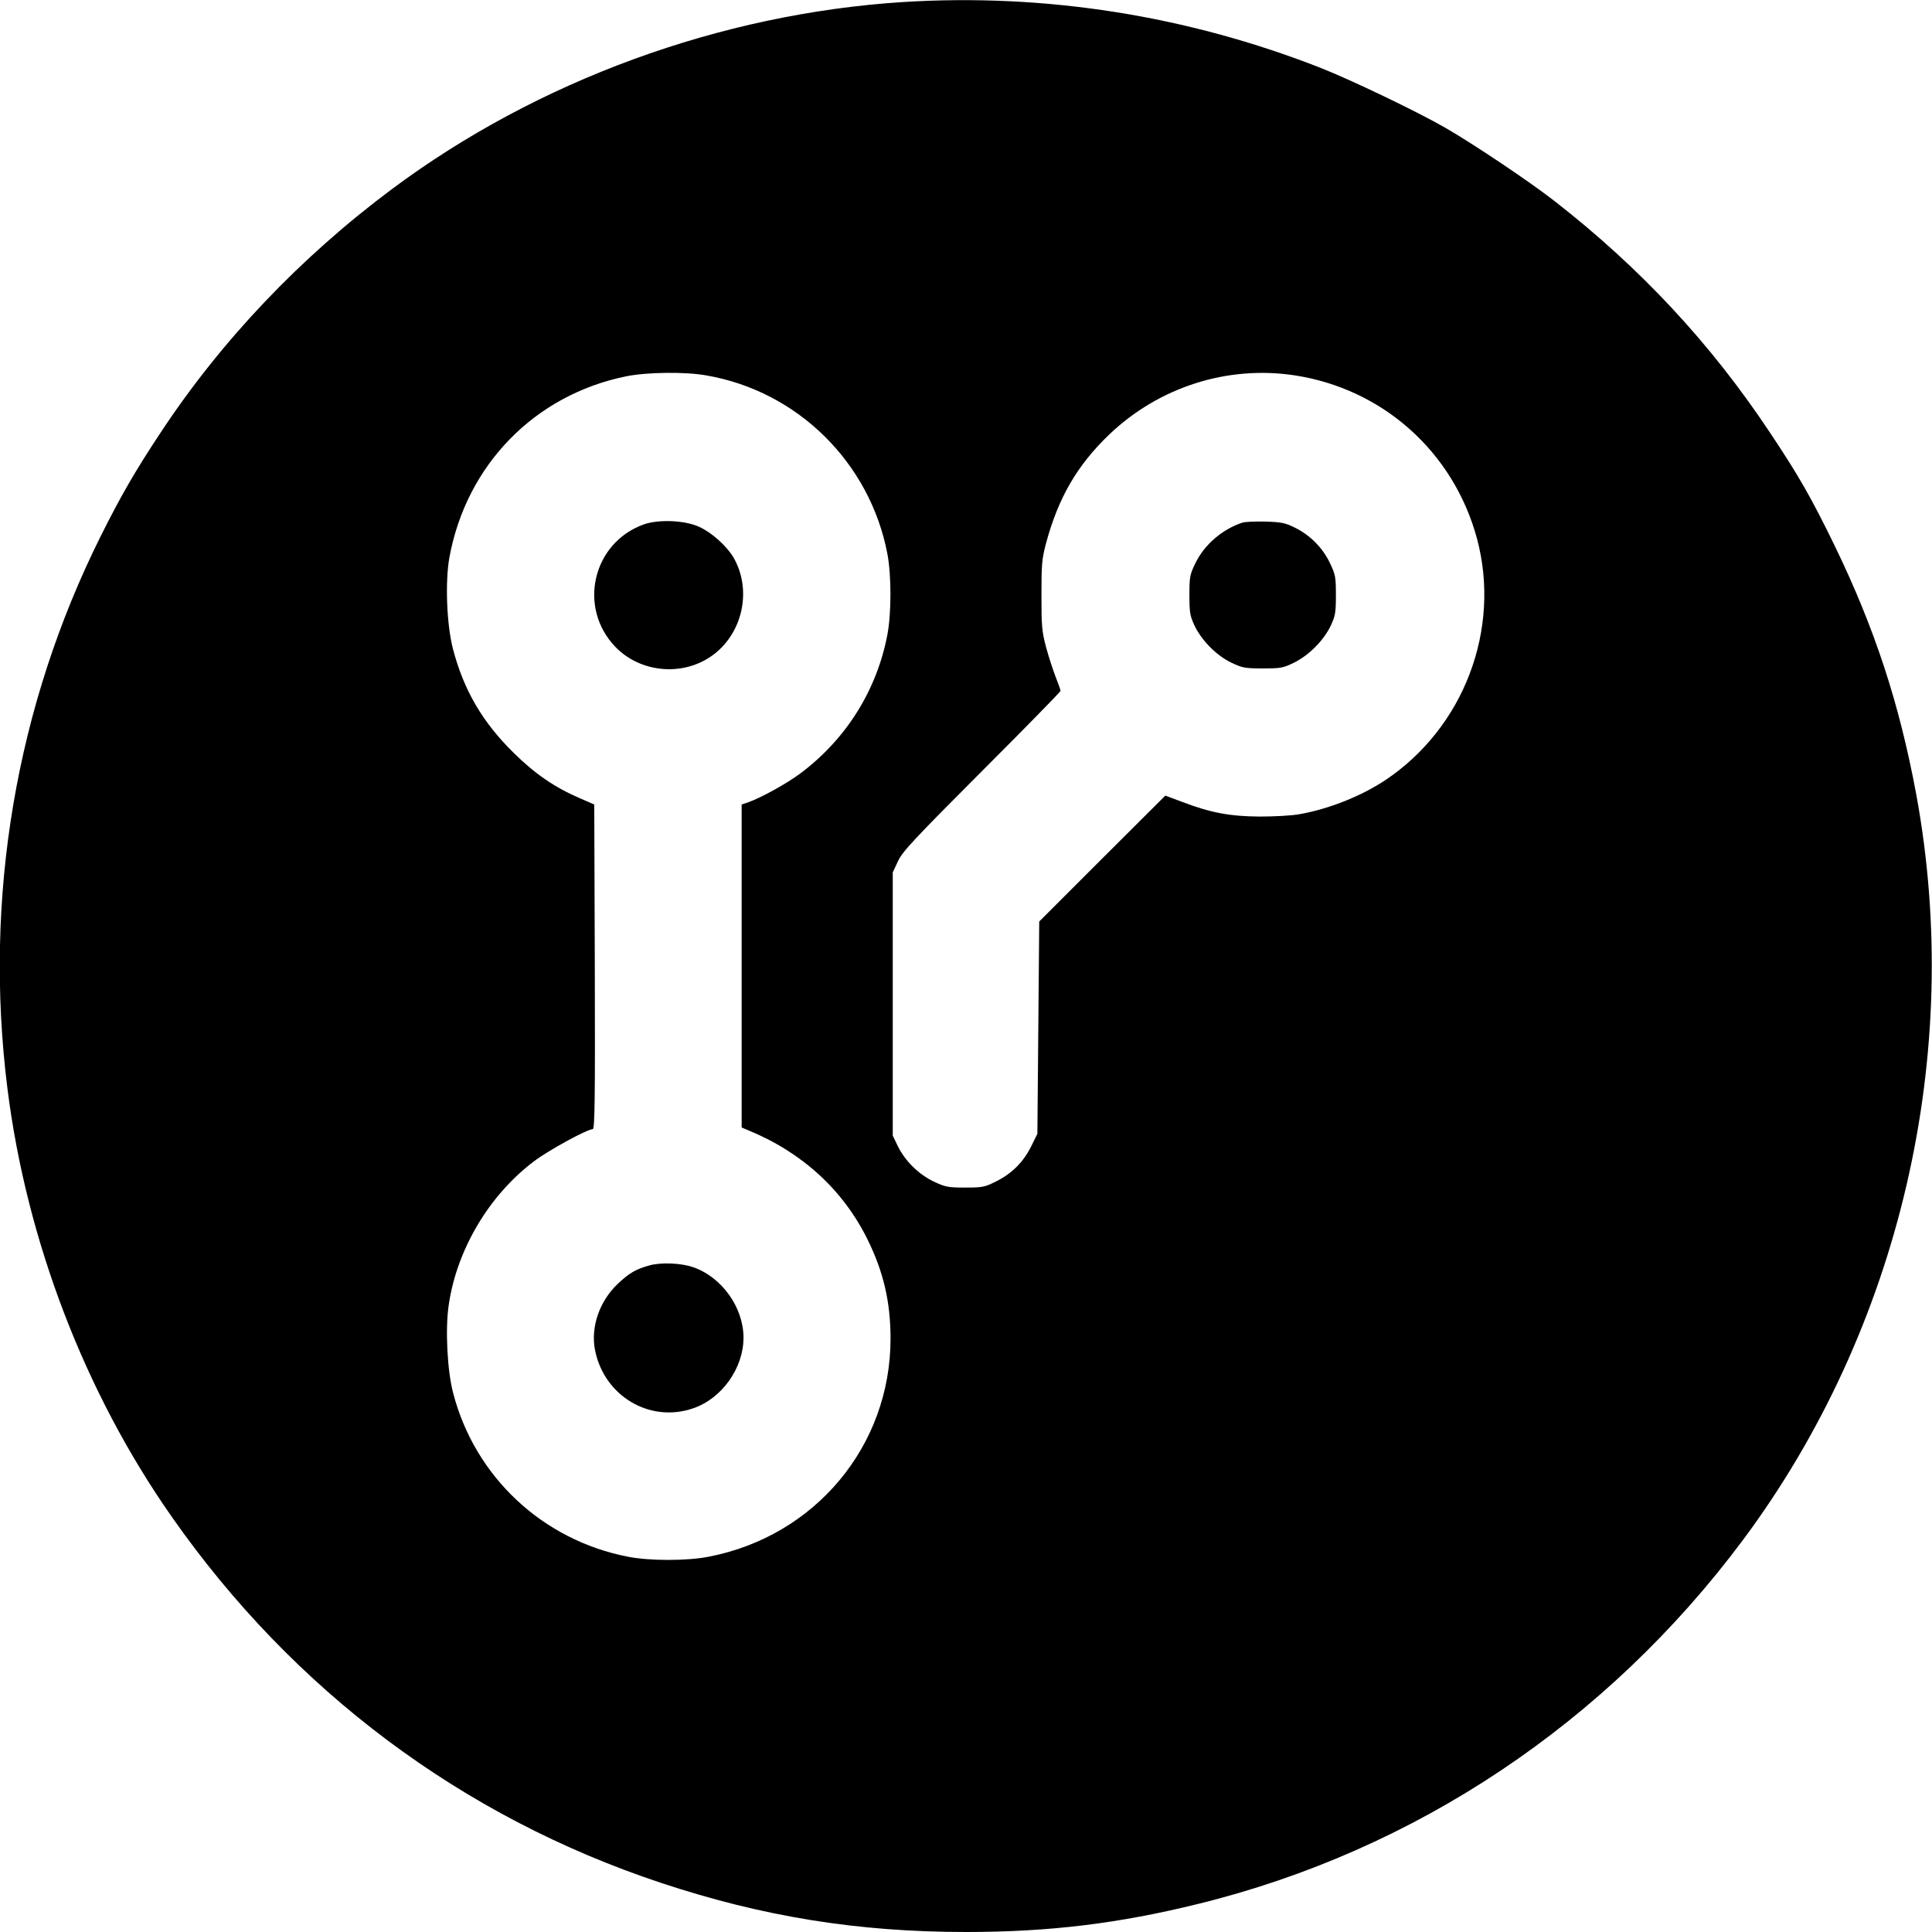 <?xml version="1.0" standalone="no"?>
<!DOCTYPE svg PUBLIC "-//W3C//DTD SVG 20010904//EN"
 "http://www.w3.org/TR/2001/REC-SVG-20010904/DTD/svg10.dtd">
<svg version="1.0" xmlns="http://www.w3.org/2000/svg"
 width="1042pt" height="1042pt" viewBox="0 0 1042 1042"
 preserveAspectRatio="xMidYMid meet">
<g transform="translate(0,1042) scale(0.1,-0.1)"
fill="#000000" stroke="none">
<path d="M4870 10409 c-984 -63 -1970 -423 -2755 -1008 -495 -369 -921 -817
-1250 -1316 -137 -207 -213 -339 -321 -555 -458 -917 -633 -1952 -504 -2980
103 -821 417 -1641 886 -2310 656 -938 1566 -1619 2639 -1975 548 -182 1061
-265 1645 -265 446 0 820 45 1250 151 1174 288 2206 978 2941 1964 847 1138
1192 2621 934 4021 -91 490 -224 895 -439 1339 -127 261 -195 380 -352 615
-318 478 -695 883 -1159 1245 -133 104 -439 309 -590 396 -157 90 -506 257
-670 322 -721 283 -1488 404 -2255 356z m-1059 -2014 c491 -85 881 -470 975
-962 22 -116 22 -320 0 -436 -57 -300 -223 -564 -469 -748 -73 -55 -213 -132
-284 -157 l-33 -11 0 -871 0 -871 38 -16 c289 -119 510 -322 641 -588 86 -175
124 -336 124 -535 0 -578 -406 -1065 -981 -1176 -116 -23 -319 -23 -435 0
-460 89 -826 431 -943 883 -32 121 -43 345 -24 474 43 298 217 592 459 775 79
60 288 174 318 174 11 0 13 169 11 875 l-3 876 -78 34 c-135 58 -243 132 -357
245 -168 165 -269 338 -327 560 -34 130 -43 363 -19 495 92 498 459 874 951
975 113 23 320 26 436 5z m3169 1 c478 -72 860 -414 986 -881 131 -489 -71
-1020 -495 -1303 -130 -86 -303 -155 -461 -183 -41 -8 -138 -13 -215 -13 -160
1 -264 20 -416 78 l-94 35 -340 -339 -340 -340 -5 -573 -5 -572 -33 -67 c-42
-85 -105 -148 -190 -190 -62 -31 -74 -33 -167 -33 -92 0 -106 3 -168 32 -82
39 -154 110 -194 190 l-28 58 0 710 0 710 28 60 c24 52 82 114 452 485 234
234 425 429 425 434 0 5 -12 39 -26 74 -14 36 -38 109 -52 161 -23 87 -25 114
-25 281 0 167 2 194 25 281 66 245 168 420 340 585 268 256 636 374 998 320z"/>
<path d="M3473 7592 c-278 -99 -359 -451 -152 -663 133 -136 356 -158 514 -49
170 117 224 357 120 535 -36 60 -115 132 -183 163 -76 36 -219 42 -299 14z"/>
<path d="M3502 3595 c-75 -21 -108 -41 -170 -99 -99 -94 -147 -233 -123 -357
49 -249 297 -396 531 -314 154 53 270 217 270 380 0 163 -116 326 -270 380
-65 23 -174 28 -238 10z"/>
<path d="M6700 7601 c-109 -36 -206 -120 -254 -221 -29 -60 -31 -73 -31 -170
0 -93 3 -111 27 -163 38 -80 117 -161 197 -200 61 -29 73 -32 171 -32 99 0
110 2 171 32 80 40 159 120 197 200 24 52 27 70 27 163 0 97 -2 110 -32 173
-39 82 -107 151 -189 191 -52 26 -71 30 -159 33 -55 1 -111 -1 -125 -6z"/>
</g>
</svg>
